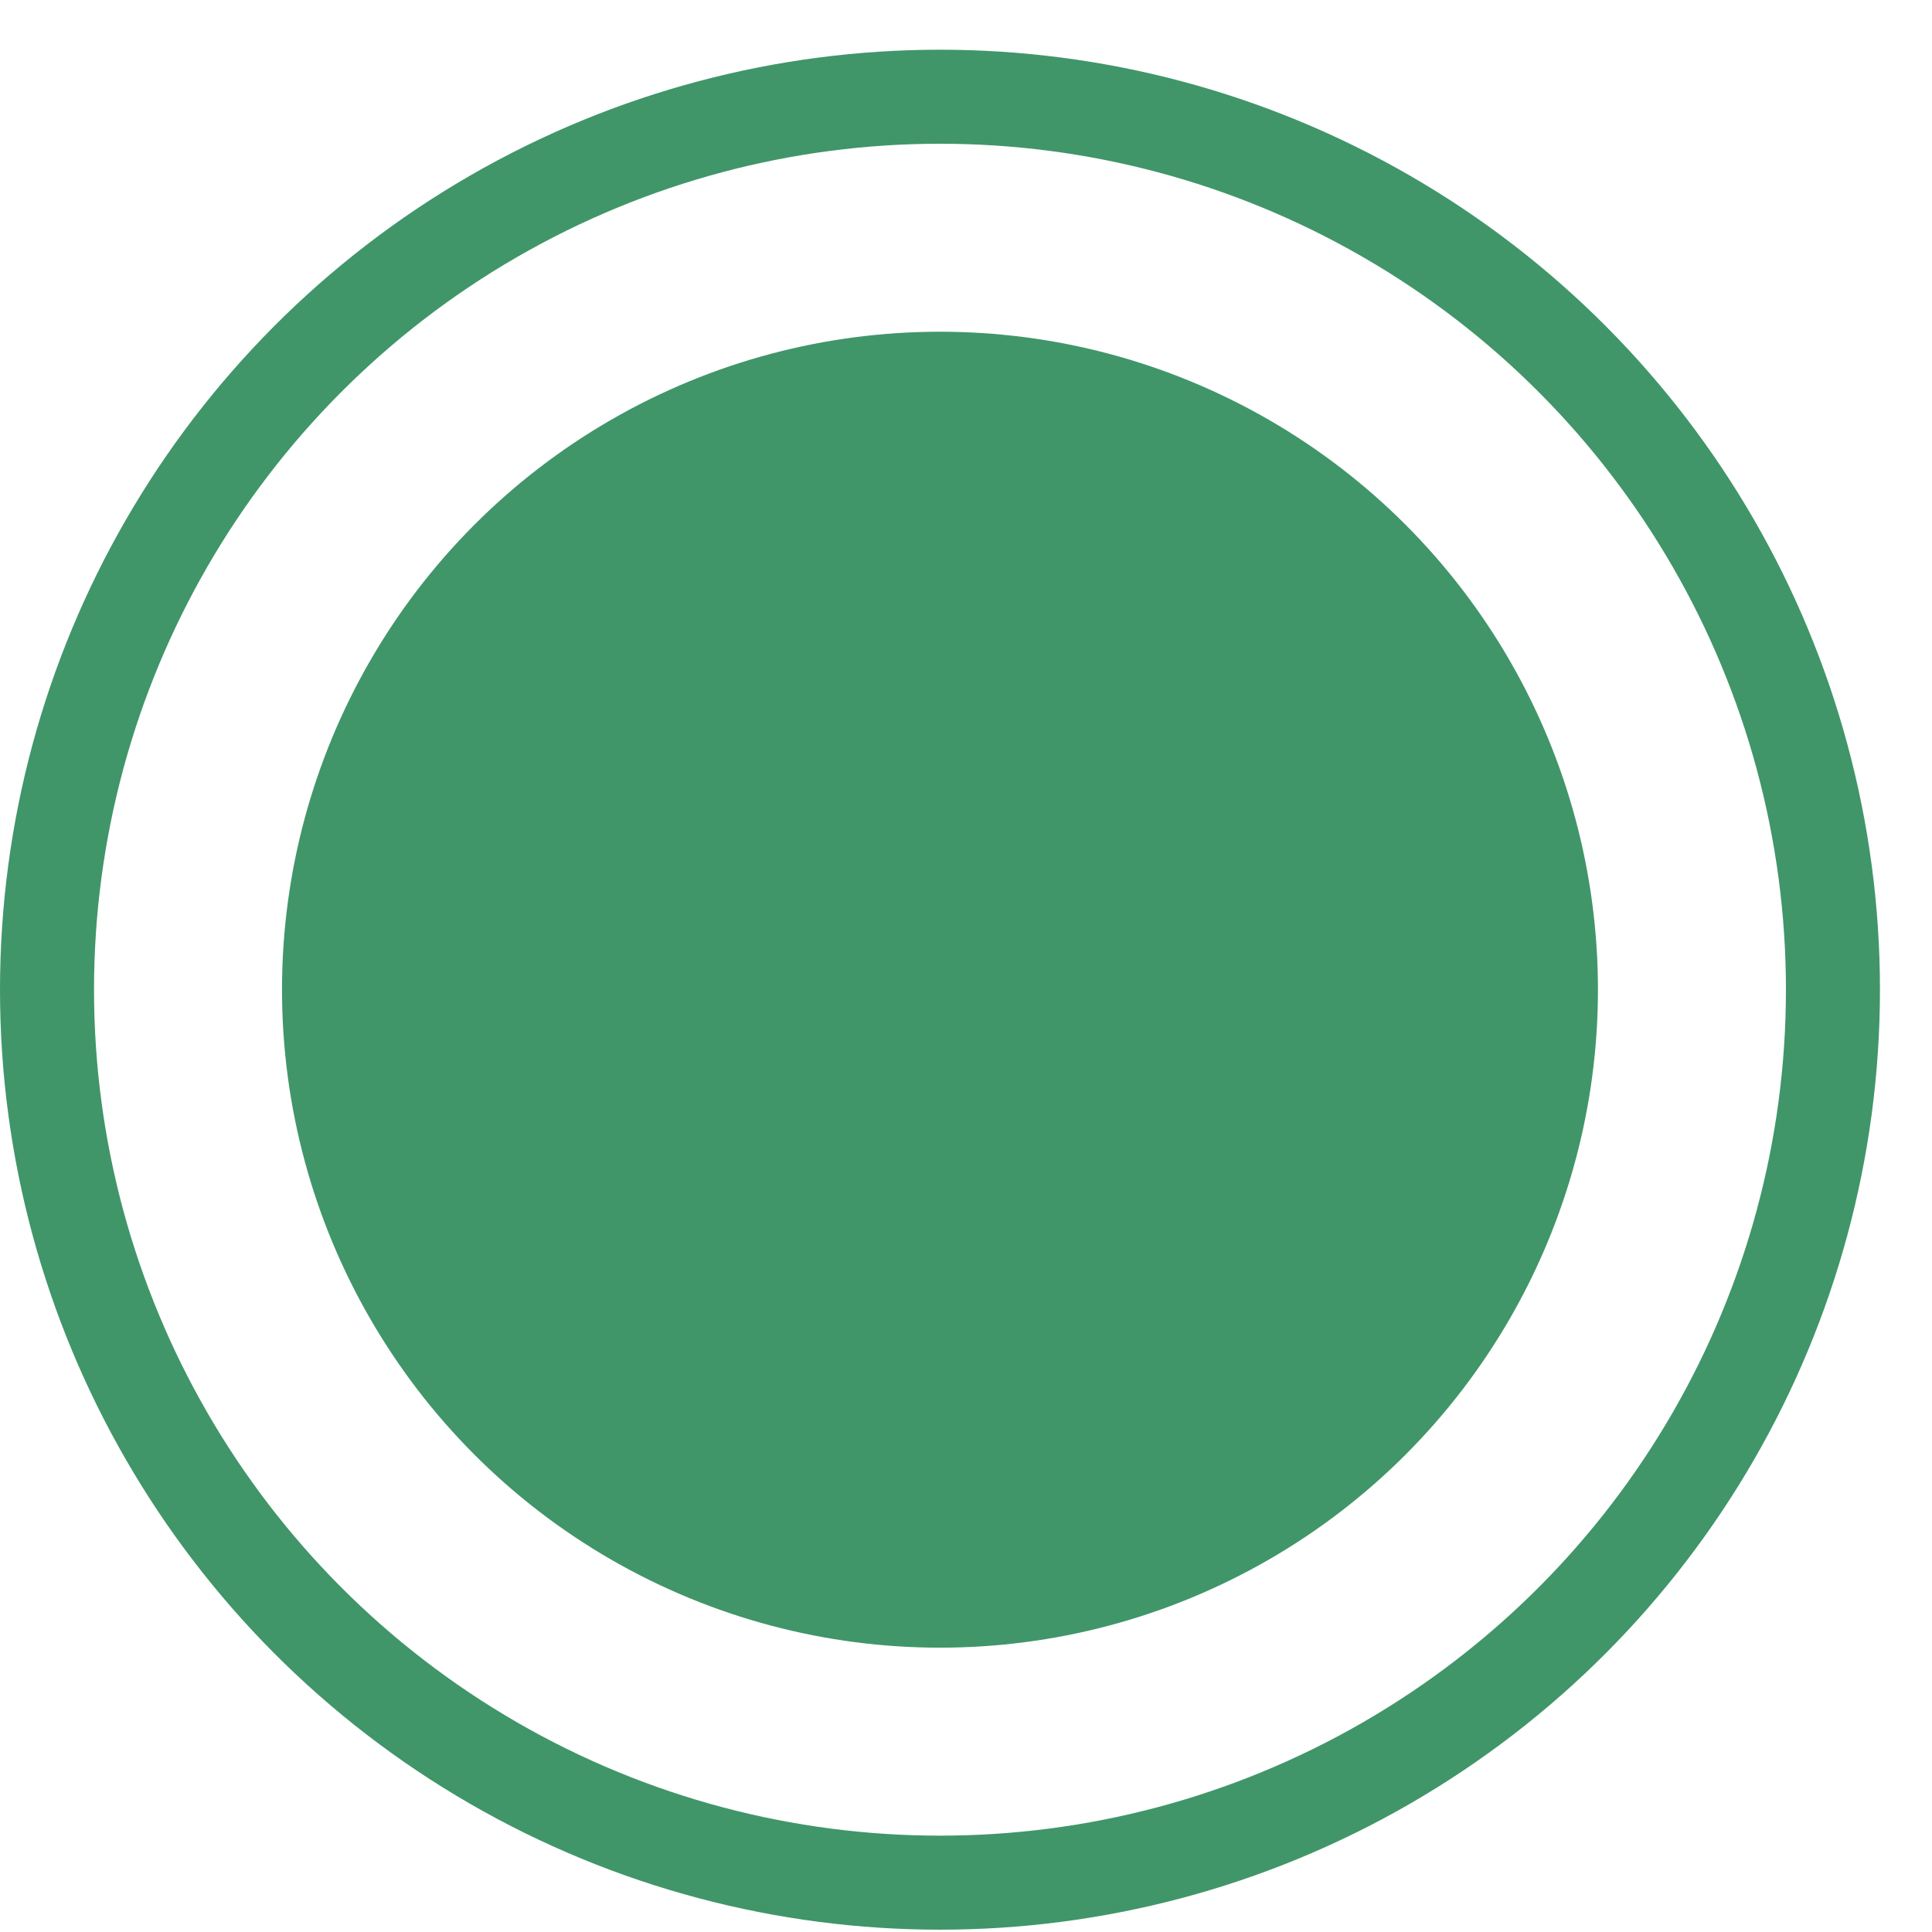 <?xml version="1.0" encoding="UTF-8"?> <svg xmlns="http://www.w3.org/2000/svg" width="15" height="15" viewBox="0 0 15 15" fill="none"><circle cx="7.298" cy="7.684" r="6.933" stroke="#409669" stroke-width="0.73"></circle><circle cx="7.298" cy="7.684" r="4.869" fill="#409669" stroke="#409669" stroke-width="0.479"></circle></svg> 